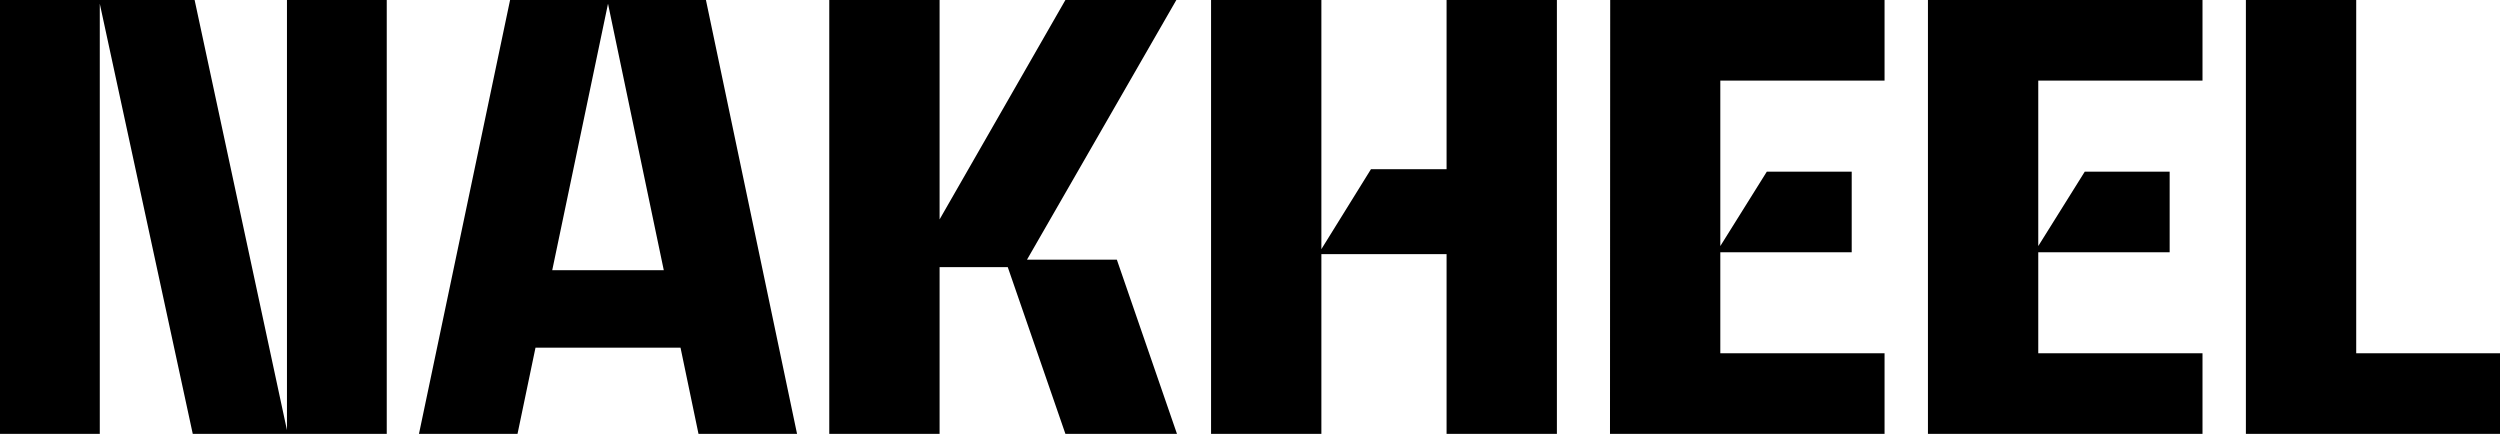 <svg xmlns="http://www.w3.org/2000/svg" xmlns:xlink="http://www.w3.org/1999/xlink" id="Layer_1" x="0px" y="0px" viewBox="0 0 121.01 21" style="enable-background:new 0 0 121.01 21;" xml:space="preserve"><path id="Nakheel_Brandmark_English_RGB_DeepNavy" d="M13.89,0h4.83v21H9.33L4.83,0.18V21H0V0h9.42l4.47,20.82V0z M34.17,0h-9.48 l-4.41,21h4.77l0.87-4.17h7.02L33.81,21h4.77L34.17,0z M26.73,13.08l2.7-12.9l2.7,12.9H26.73z M49.71,12.57L56.94,0h-5.37 l-6.09,10.62V0h-5.34v21h5.34v-8.07h3.3L51.57,21h5.4l-2.91-8.43L49.71,12.57L49.71,12.57z M70.02,8.19h-3.66l-2.4,3.87V0h-5.34v21 h5.34v-8.7h6.06V21h5.34V0h-5.34V8.19L70.02,8.19z M77.93,21h13.29v-3.9h-7.95v-4.89h6.36v-3.9h-4.11l-2.25,3.6V3.9h7.95V0H77.94 L77.93,21L77.93,21z M93.32,21h13.29v-3.9h-7.95v-4.89h6.36v-3.9h-4.11l-2.25,3.6V3.9h7.95V0H93.32L93.32,21L93.32,21z M114.05,17.1 V0h-5.34v21h12.3v-3.9L114.05,17.1L114.05,17.1z"></path></svg>